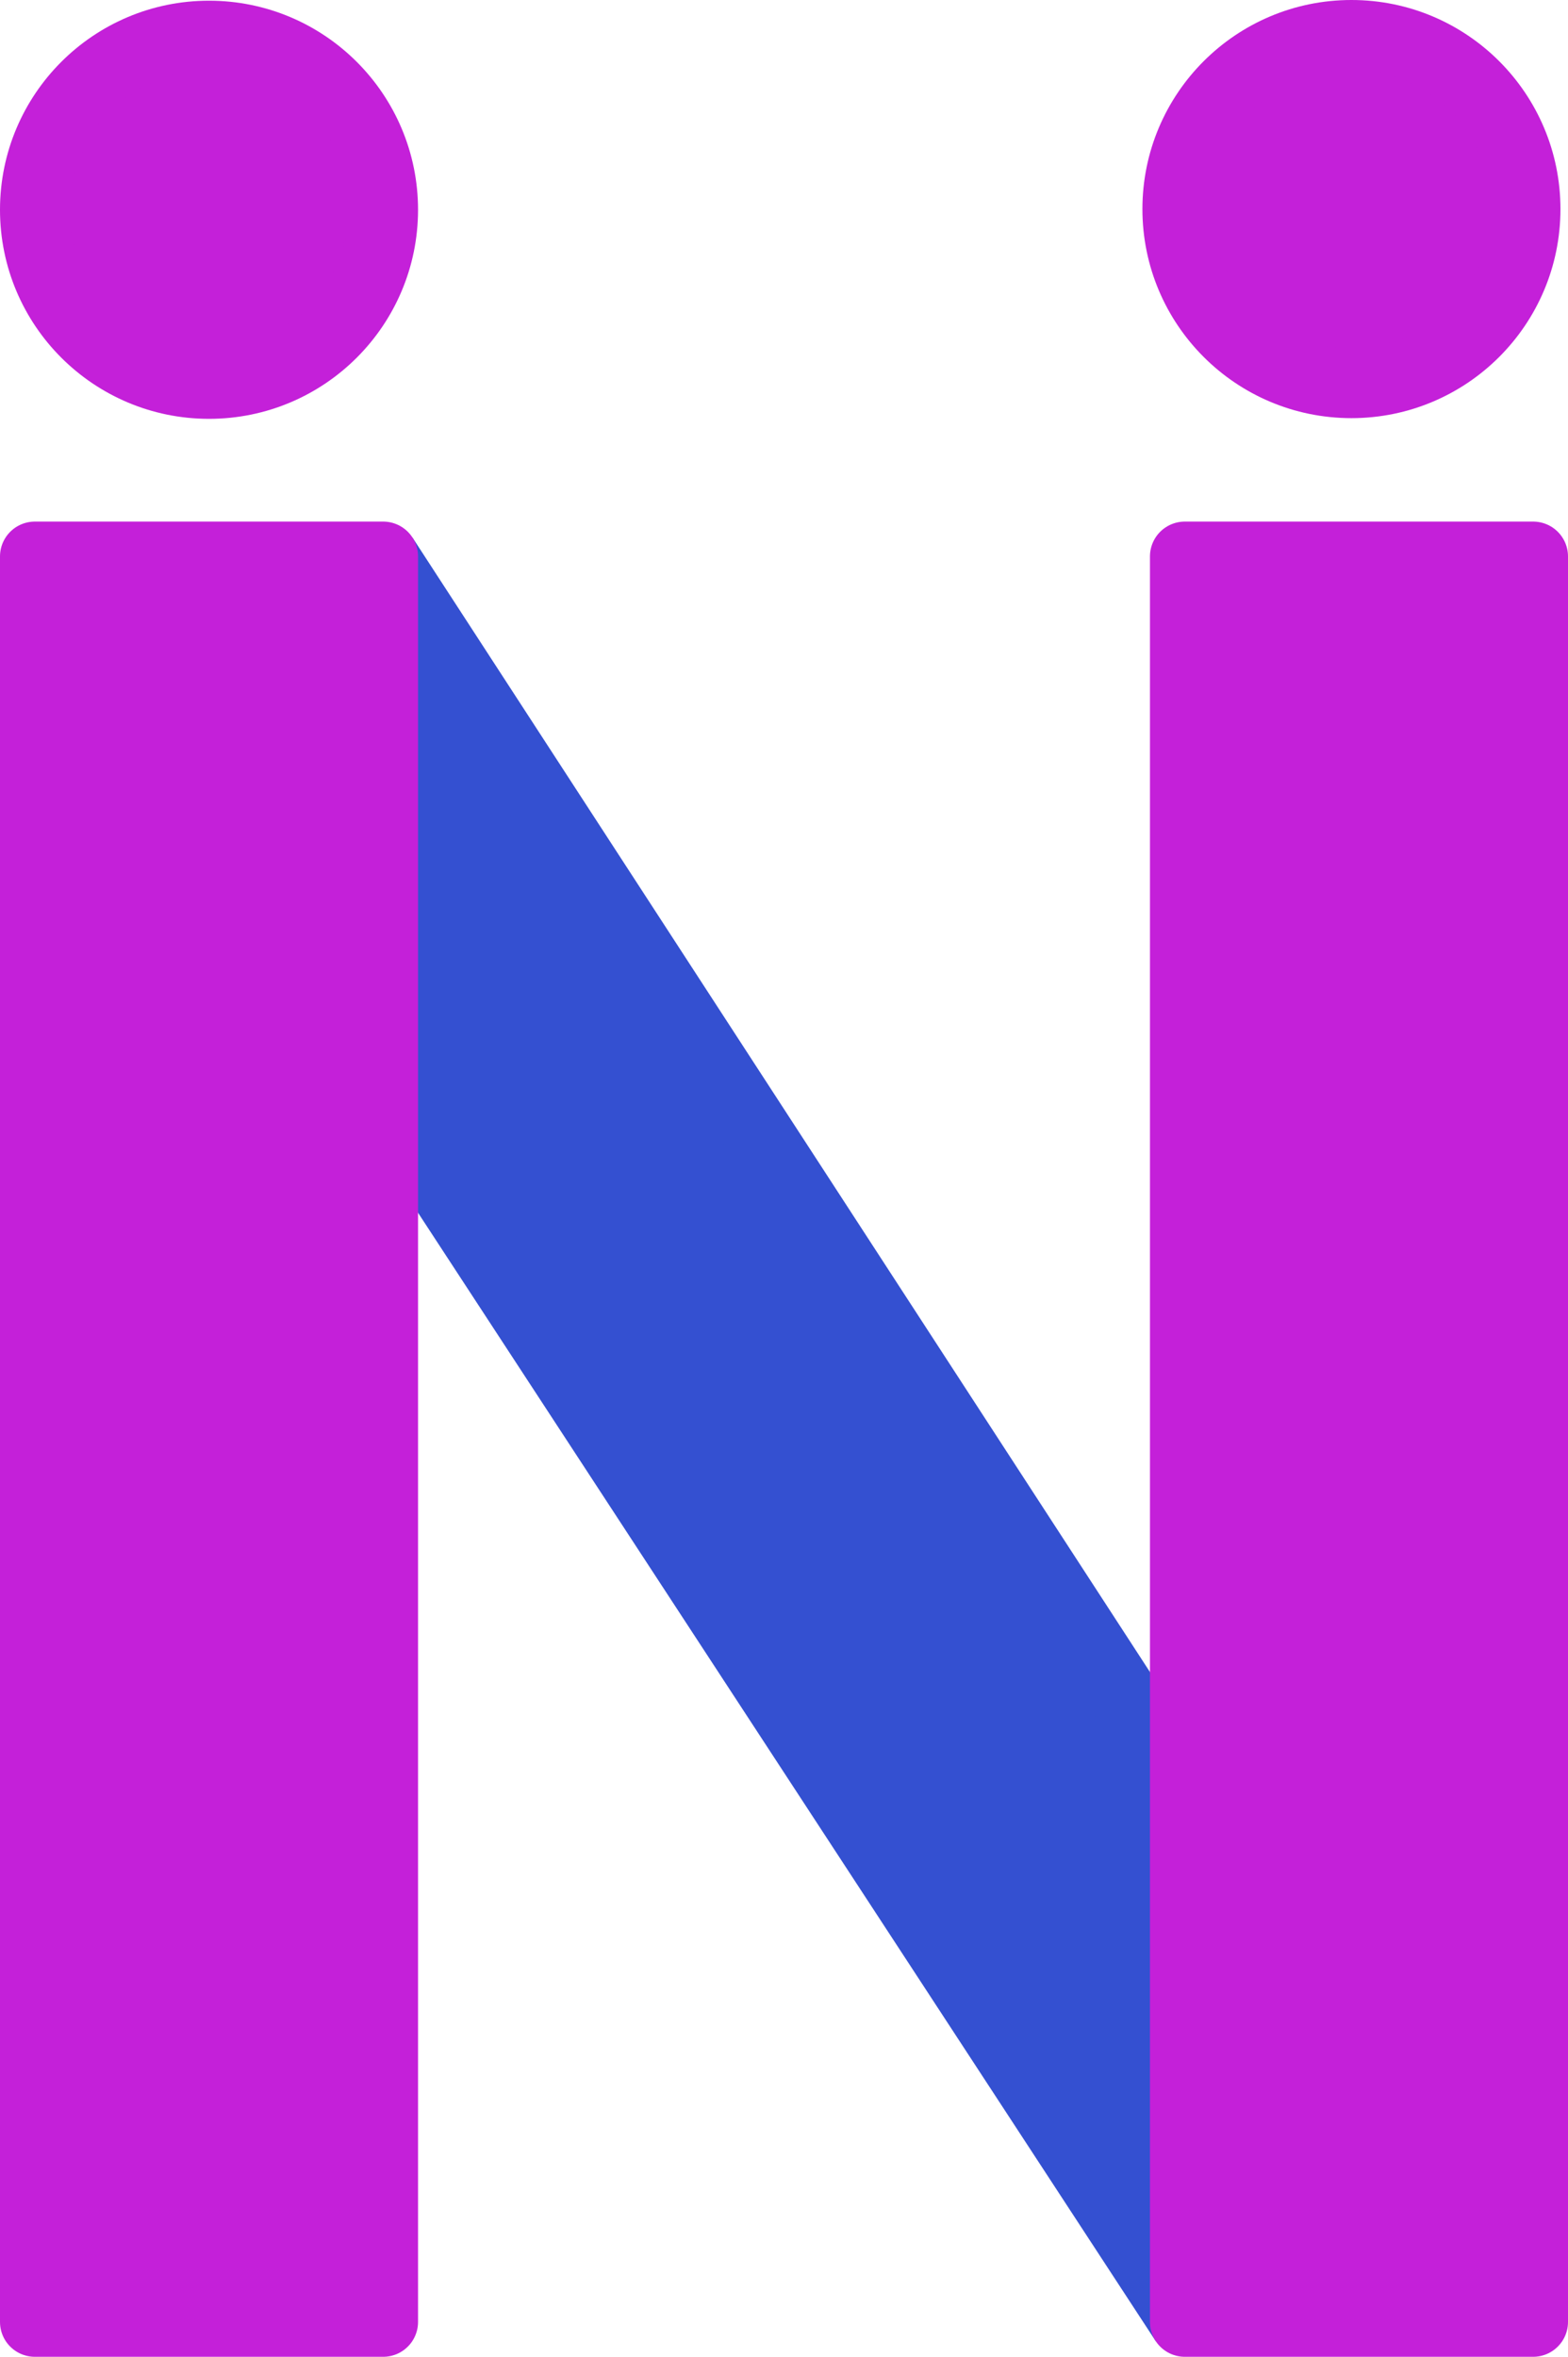 <?xml version="1.0" encoding="UTF-8" standalone="no"?>
<!-- Created with Inkscape (http://www.inkscape.org/) -->

<svg
   width="67.515mm"
   height="101.453mm"
   viewBox="0 0 67.515 101.453"
   version="1.1"
   id="svg5"
   xmlns="http://www.w3.org/2000/svg"
   xmlns:svg="http://www.w3.org/2000/svg">
  <defs
     id="defs2">
    <linearGradient
       id="linearGradient11896">
      <stop
         style="stop-color:#eaeaea;stop-opacity:1;"
         offset="0"
         id="stop11894" />
    </linearGradient>
  </defs>
  <g
     id="layer1"
     transform="translate(-194.402,-244.016)">
    <path
       style="fill:#3450d1;fill-opacity:1;stroke:#3450d1;stroke-width:3;stroke-linecap:butt;stroke-linejoin:bevel;stroke-miterlimit:4;stroke-dasharray:none;stroke-opacity:1;paint-order:normal"
       d="m 210.902,267.969 34.66,53.305 -0.145,22.695 -34.676,-53.028 0.161,-22.972"
       id="path1972-2-6-3-5-3-9-3" />
    <circle
       style="fill:#c420d9;fill-opacity:1;stroke:#c420d9;stroke-width:3;stroke-miterlimit:4;stroke-dasharray:none;stroke-opacity:1"
       id="path1296-3-9-2-7-6-1-6"
       cx="203.402"
       cy="253.046"
       r="7.5" />
    <circle
       style="fill:#c420d9;fill-opacity:1;stroke:#c420d9;stroke-width:3;stroke-miterlimit:4;stroke-dasharray:none;stroke-opacity:1"
       id="path1296-3-9-2-7-6-2-2-7"
       cx="252.592"
       cy="253.016"
       r="7.5" />
    <rect
       style="fill:#c420d9;fill-opacity:1;fill-rule:evenodd;stroke:#c420d9;stroke-width:3;stroke-linejoin:round;stroke-miterlimit:4;stroke-dasharray:none;stroke-opacity:1"
       id="rect31-6-5-3-8-6-5-7-5"
       width="15"
       height="76"
       x="245.417"
       y="267.969"
       ry="0" />
    <rect
       style="mix-blend-mode:normal;fill:#c420d9;fill-opacity:0.999;fill-rule:evenodd;stroke:#c420d9;stroke-width:3;stroke-linecap:round;stroke-linejoin:round;stroke-miterlimit:4;stroke-dasharray:none;stroke-opacity:1;paint-order:normal"
       id="rect31-5-0-7-7-6-9-5"
       width="15"
       height="76"
       x="195.902"
       y="267.969" />
  </g>
</svg>
